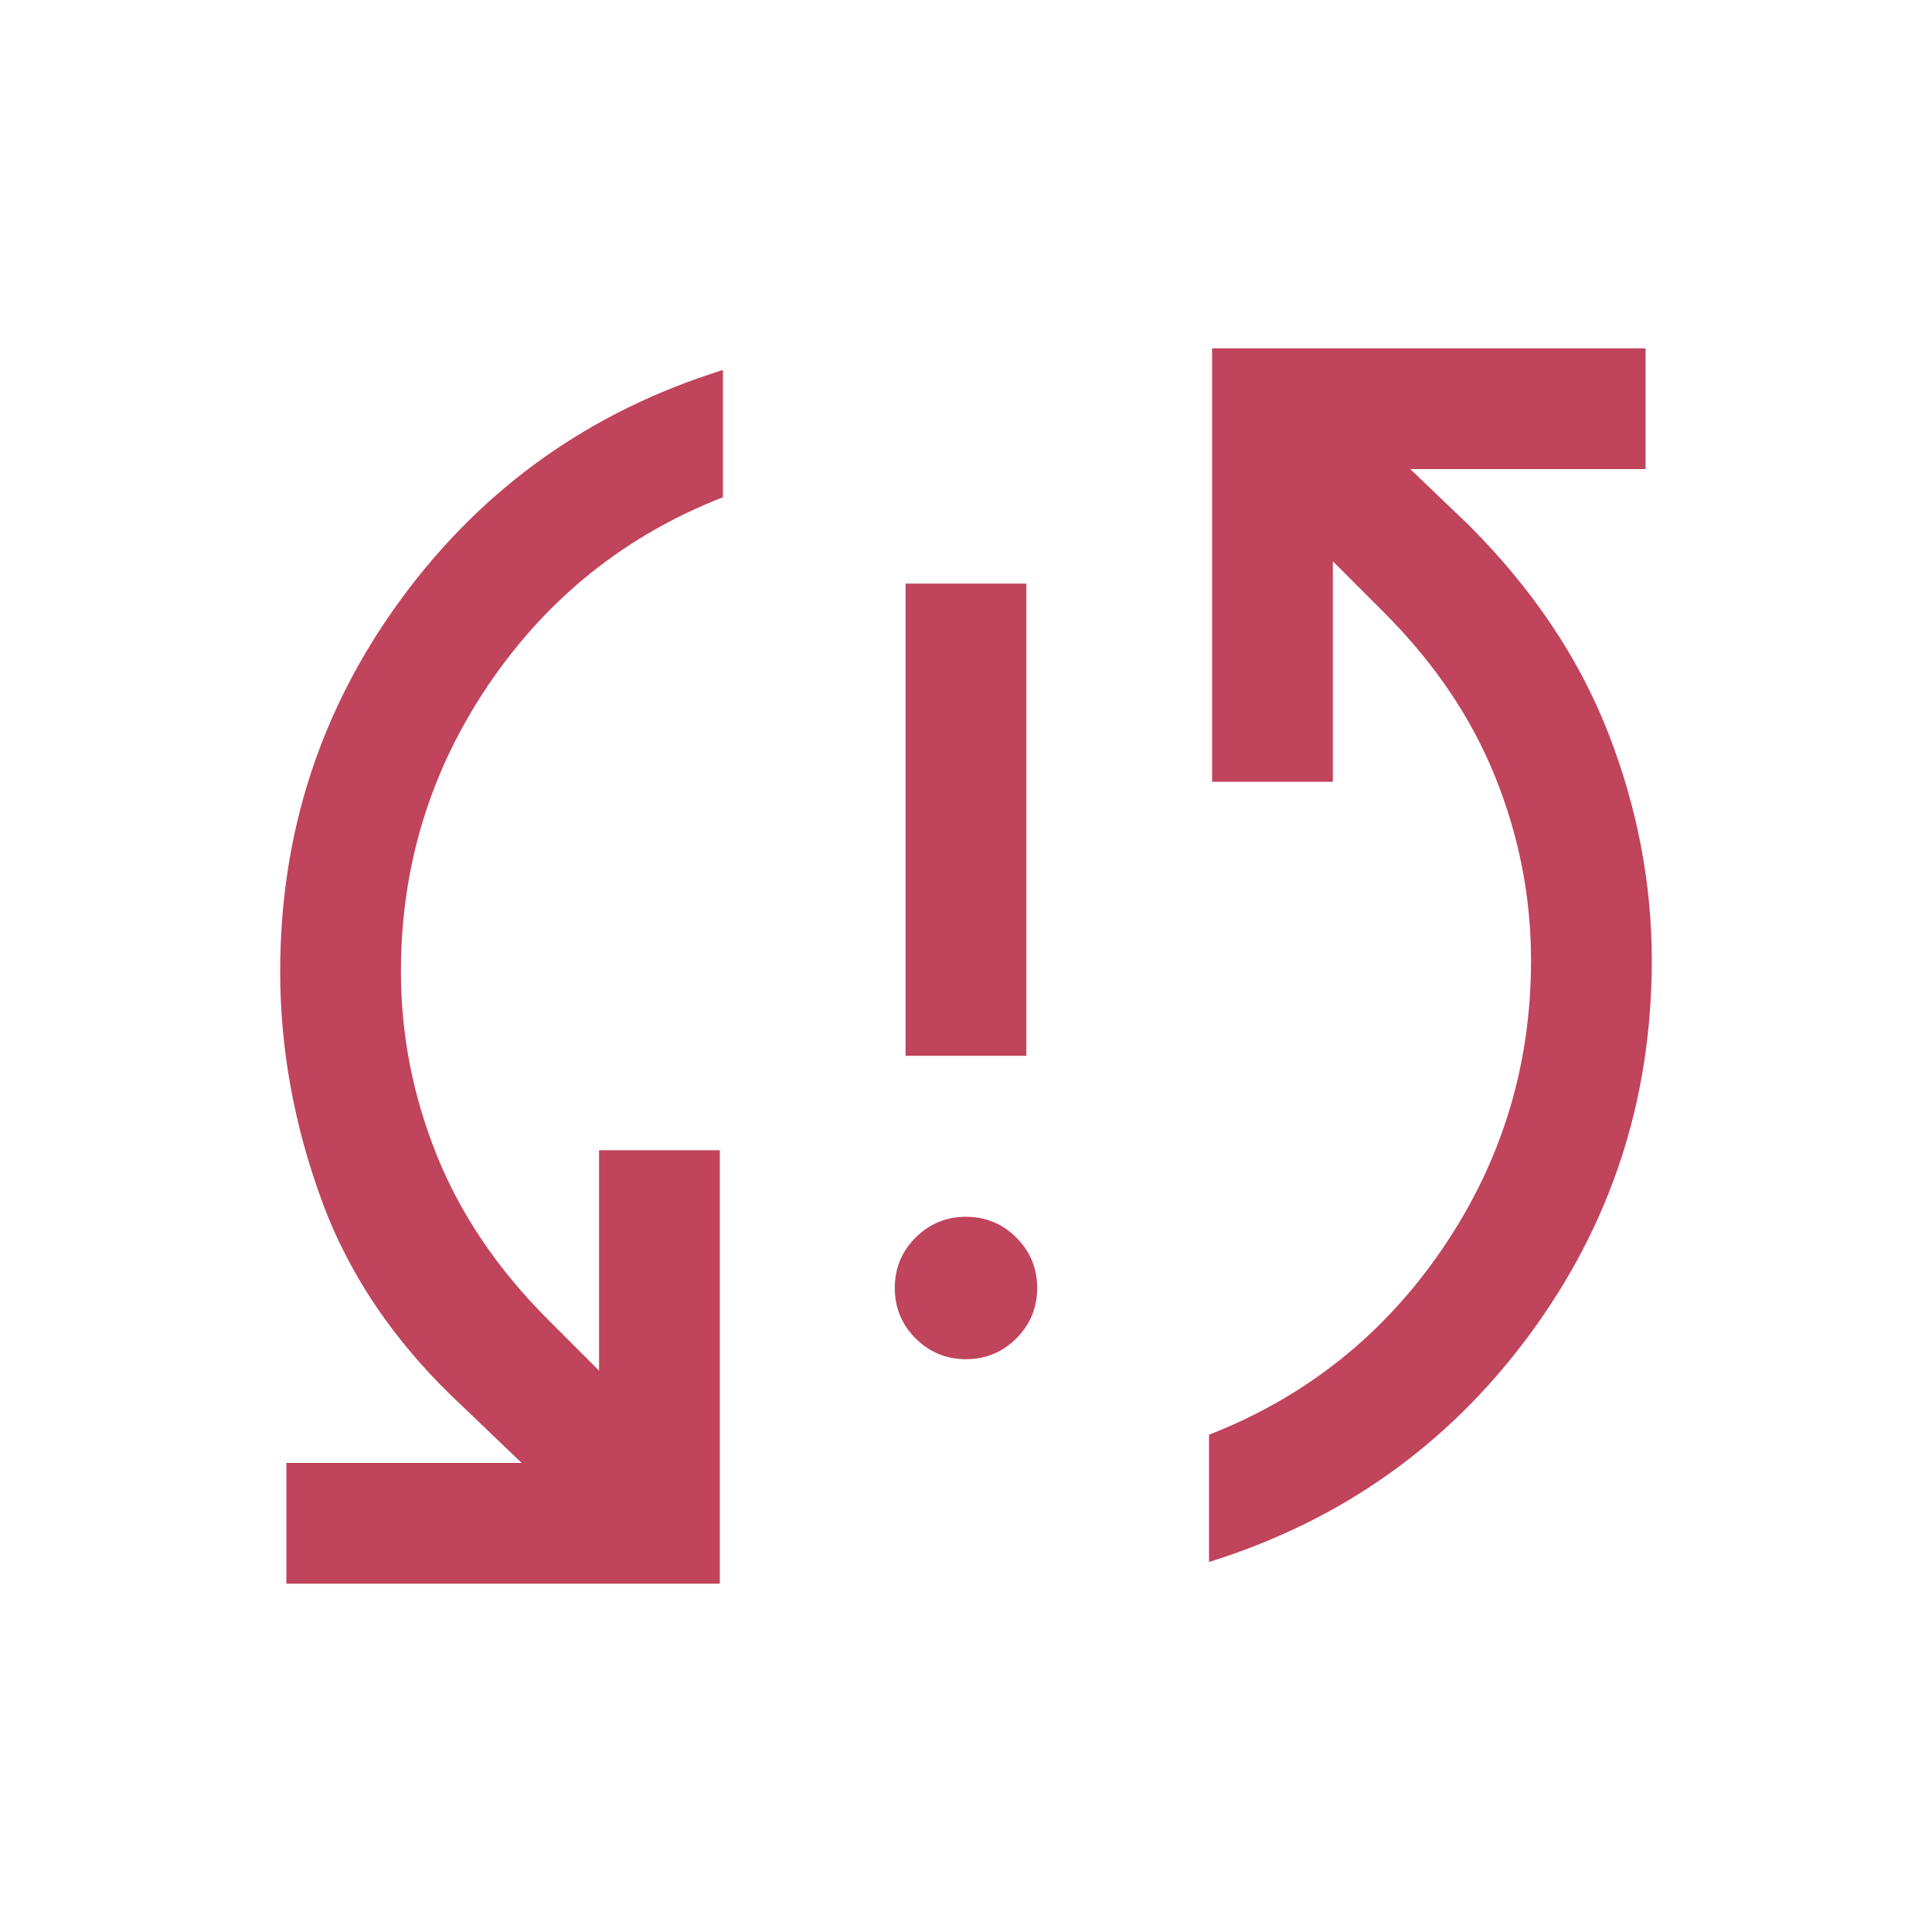 <svg width="52" height="52" viewBox="0 0 52 52" fill="none" xmlns="http://www.w3.org/2000/svg">
<mask id="mask0_1848_46701" style="mask-type:alpha" maskUnits="userSpaceOnUse" x="0" y="0" width="52" height="52">
<rect width="52" height="52" fill="#D9D9D9"/>
</mask>
<g mask="url(#mask0_1848_46701)">
<path d="M7.708 42.625V39.375H14.041L12.466 37.867C10.686 36.219 9.42 34.375 8.668 32.335C7.917 30.295 7.541 28.233 7.541 26.15C7.541 22.405 8.638 19.048 10.831 16.077C13.024 13.106 15.899 11.067 19.458 9.958V13.383C16.844 14.405 14.746 16.08 13.164 18.406C11.582 20.733 10.791 23.314 10.791 26.15C10.791 27.844 11.112 29.49 11.754 31.087C12.395 32.684 13.394 34.161 14.749 35.516L16.124 36.892V30.958H19.374V42.625H7.708ZM25.999 36.583C25.469 36.583 25.017 36.396 24.643 36.023C24.27 35.649 24.083 35.197 24.083 34.666C24.083 34.136 24.27 33.684 24.643 33.31C25.017 32.937 25.469 32.75 25.999 32.75C26.53 32.75 26.982 32.937 27.356 33.31C27.729 33.684 27.916 34.136 27.916 34.666C27.916 35.197 27.729 35.649 27.356 36.023C26.982 36.396 26.53 36.583 25.999 36.583ZM24.374 28.417V15.708H27.624V28.417H24.374ZM32.541 42.041V38.616C35.155 37.594 37.253 35.92 38.835 33.593C40.417 31.267 41.208 28.686 41.208 25.85C41.208 24.155 40.887 22.51 40.245 20.913C39.603 19.315 38.605 17.839 37.249 16.483L35.874 15.108V21.041H32.624V9.375H44.291V12.625H37.958L39.532 14.133C41.247 15.847 42.496 17.708 43.281 19.714C44.065 21.721 44.458 23.767 44.458 25.85C44.458 29.594 43.361 32.952 41.168 35.923C38.975 38.894 36.099 40.933 32.541 42.041Z" fill="#C0445B"/>
</g>
</svg>
